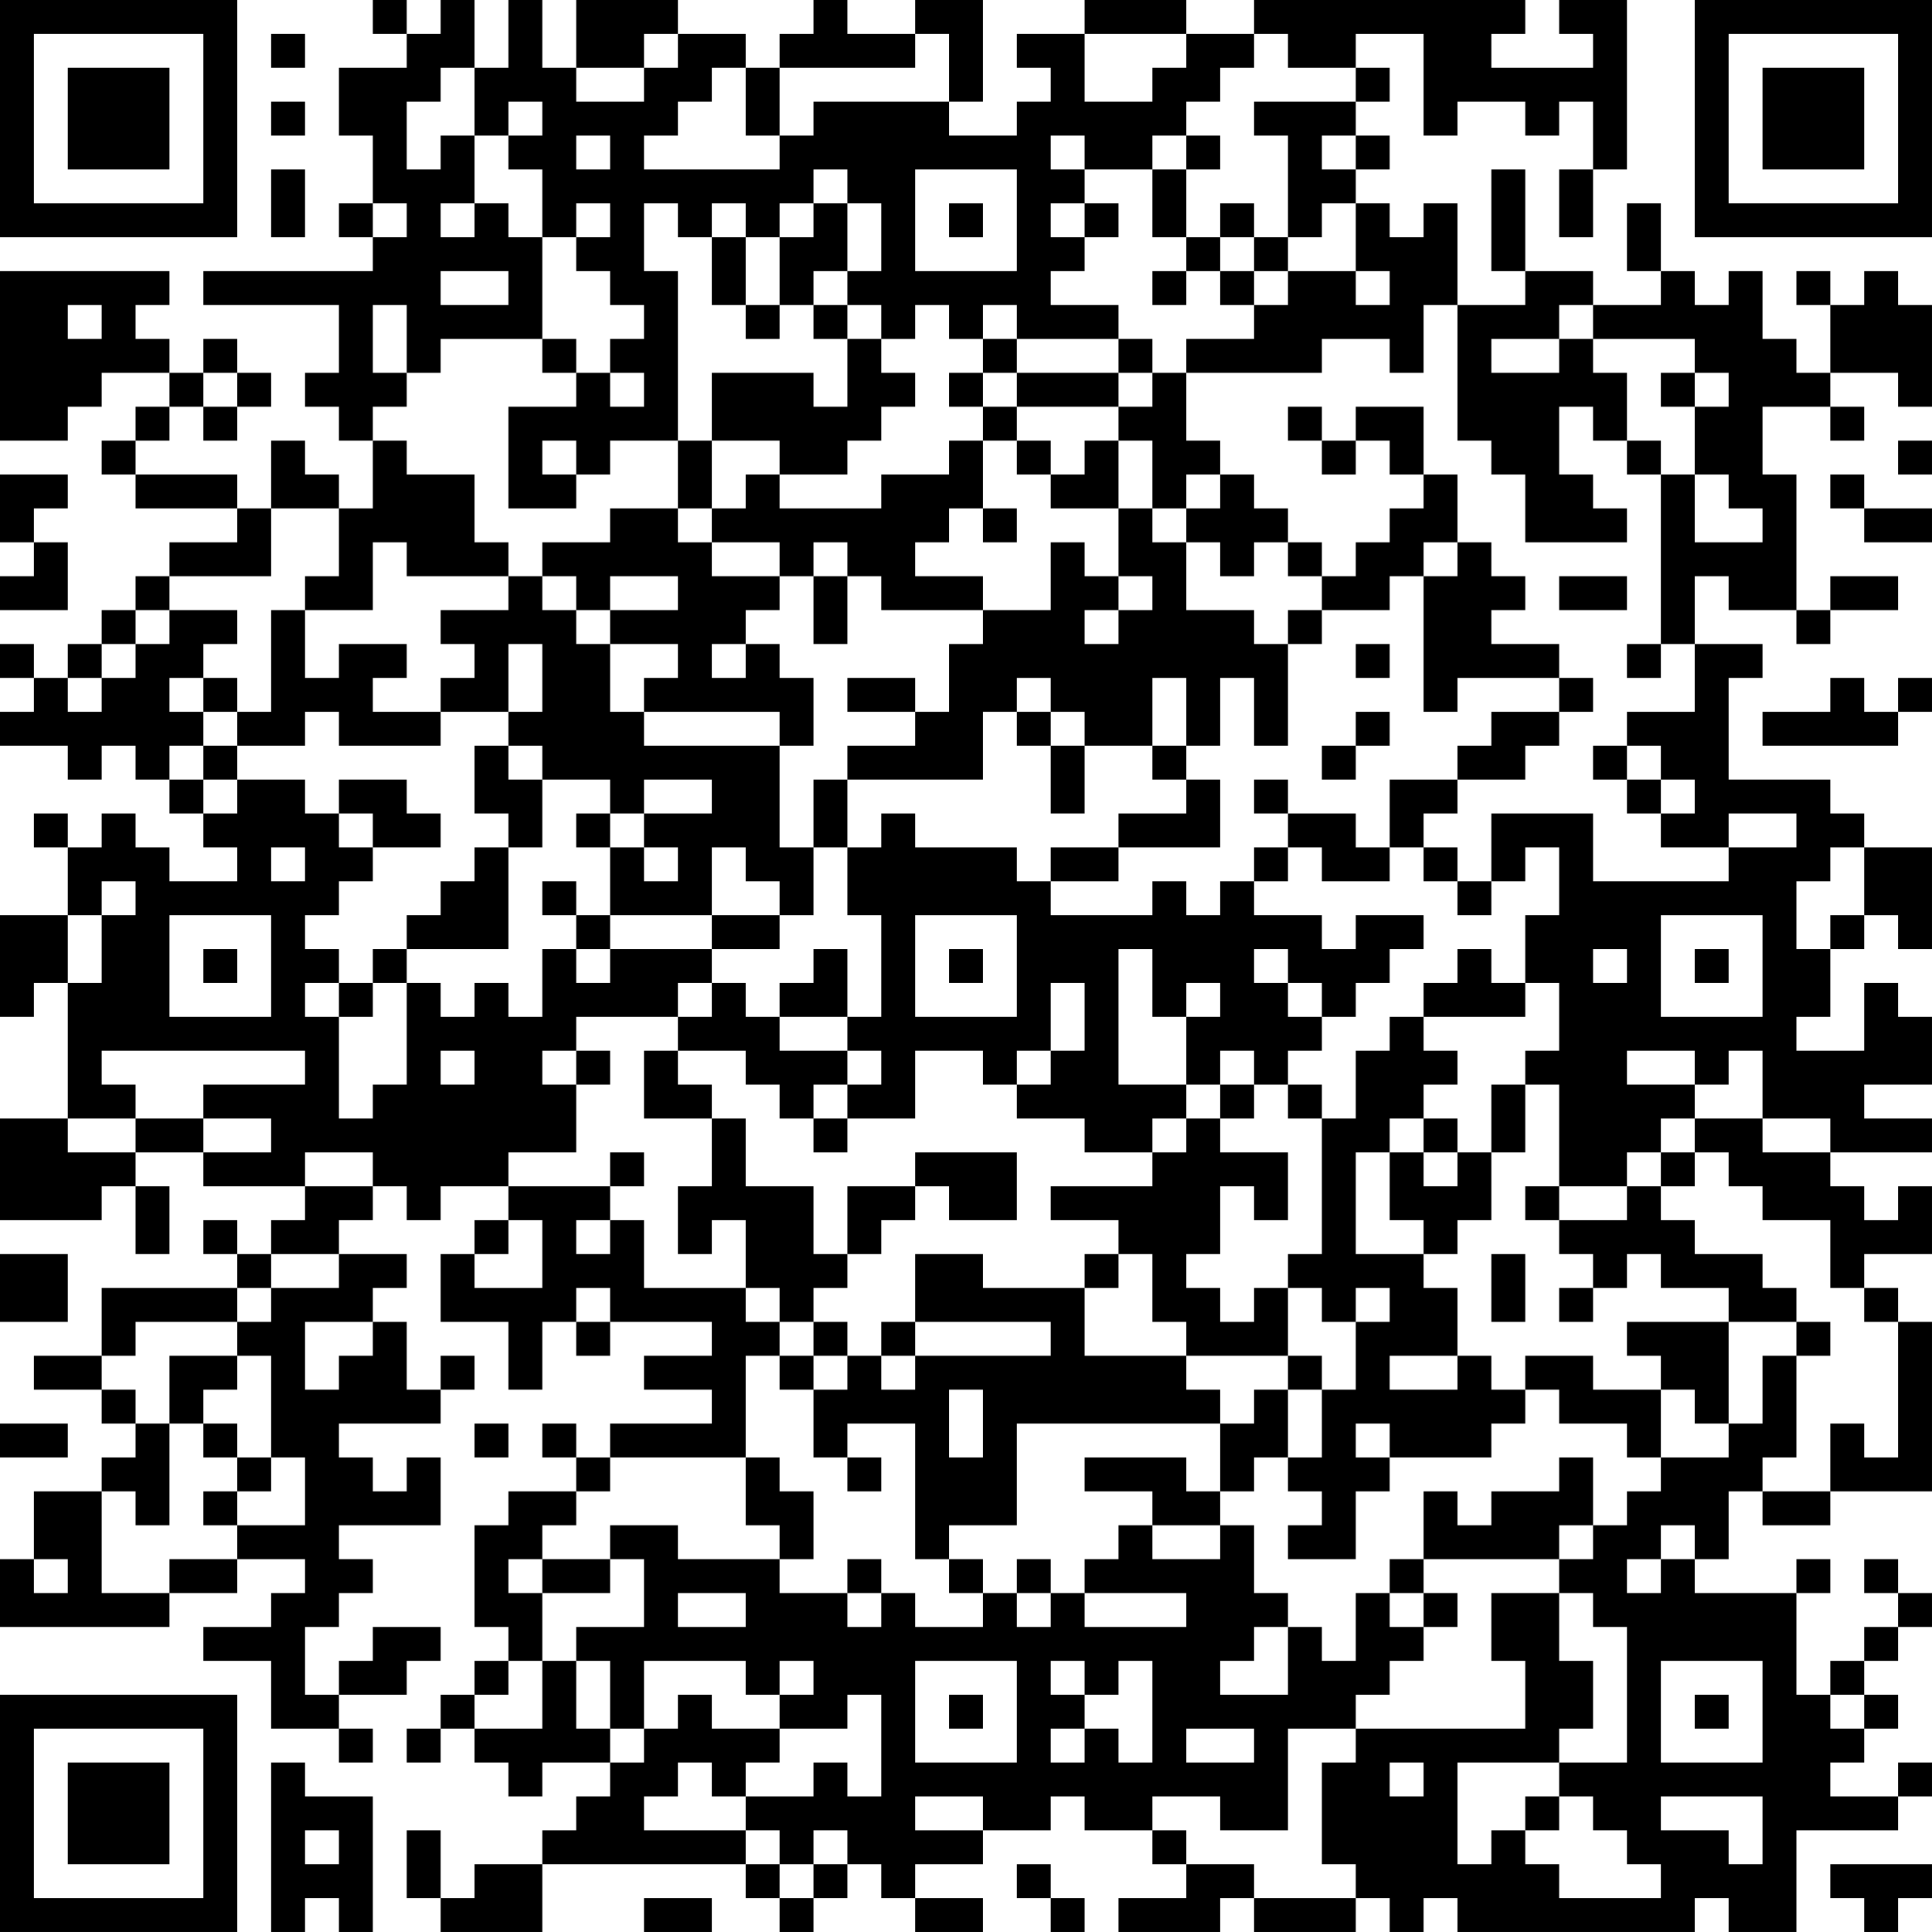 <?xml version="1.0" encoding="UTF-8"?>
<svg xmlns="http://www.w3.org/2000/svg" version="1.1" width="160" height="160" viewBox="0 0 160 160"><rect x="0" y="0" width="160" height="160" fill="#ffffff"/><g transform="scale(2.807)"><g transform="translate(0,0)"><path fill-rule="evenodd" d="M11 0L11 1L12 1L12 2L10 2L10 4L11 4L11 6L10 6L10 7L11 7L11 8L6 8L6 9L10 9L10 11L9 11L9 12L10 12L10 13L11 13L11 15L10 15L10 14L9 14L9 13L8 13L8 15L7 15L7 14L4 14L4 13L5 13L5 12L6 12L6 13L7 13L7 12L8 12L8 11L7 11L7 10L6 10L6 11L5 11L5 10L4 10L4 9L5 9L5 8L0 8L0 13L2 13L2 12L3 12L3 11L5 11L5 12L4 12L4 13L3 13L3 14L4 14L4 15L7 15L7 16L5 16L5 17L4 17L4 18L3 18L3 19L2 19L2 20L1 20L1 19L0 19L0 20L1 20L1 21L0 21L0 22L2 22L2 23L3 23L3 22L4 22L4 23L5 23L5 24L6 24L6 25L7 25L7 26L5 26L5 25L4 25L4 24L3 24L3 25L2 25L2 24L1 24L1 25L2 25L2 27L0 27L0 30L1 30L1 29L2 29L2 33L0 33L0 36L3 36L3 35L4 35L4 37L5 37L5 35L4 35L4 34L6 34L6 35L9 35L9 36L8 36L8 37L7 37L7 36L6 36L6 37L7 37L7 38L3 38L3 40L1 40L1 41L3 41L3 42L4 42L4 43L3 43L3 44L1 44L1 46L0 46L0 48L5 48L5 47L7 47L7 46L9 46L9 47L8 47L8 48L6 48L6 49L8 49L8 51L10 51L10 52L11 52L11 51L10 51L10 50L12 50L12 49L13 49L13 48L11 48L11 49L10 49L10 50L9 50L9 48L10 48L10 47L11 47L11 46L10 46L10 45L13 45L13 43L12 43L12 44L11 44L11 43L10 43L10 42L13 42L13 41L14 41L14 40L13 40L13 41L12 41L12 39L11 39L11 38L12 38L12 37L10 37L10 36L11 36L11 35L12 35L12 36L13 36L13 35L15 35L15 36L14 36L14 37L13 37L13 39L15 39L15 41L16 41L16 39L17 39L17 40L18 40L18 39L21 39L21 40L19 40L19 41L21 41L21 42L18 42L18 43L17 43L17 42L16 42L16 43L17 43L17 44L15 44L15 45L14 45L14 48L15 48L15 49L14 49L14 50L13 50L13 51L12 51L12 52L13 52L13 51L14 51L14 52L15 52L15 53L16 53L16 52L18 52L18 53L17 53L17 54L16 54L16 55L14 55L14 56L13 56L13 54L12 54L12 56L13 56L13 57L16 57L16 55L22 55L22 56L23 56L23 57L24 57L24 56L25 56L25 55L26 55L26 56L27 56L27 57L29 57L29 56L27 56L27 55L29 55L29 54L31 54L31 53L32 53L32 54L34 54L34 55L35 55L35 56L33 56L33 57L36 57L36 56L37 56L37 57L40 57L40 56L41 56L41 57L42 57L42 56L43 56L43 57L50 57L50 56L51 56L51 57L53 57L53 54L56 54L56 53L57 53L57 52L56 52L56 53L54 53L54 52L55 52L55 51L56 51L56 50L55 50L55 49L56 49L56 48L57 48L57 47L56 47L56 46L55 46L55 47L56 47L56 48L55 48L55 49L54 49L54 50L53 50L53 47L54 47L54 46L53 46L53 47L50 47L50 46L51 46L51 44L52 44L52 45L54 45L54 44L57 44L57 39L56 39L56 38L55 38L55 37L57 37L57 35L56 35L56 36L55 36L55 35L54 35L54 34L57 34L57 33L55 33L55 32L57 32L57 30L56 30L56 29L55 29L55 31L53 31L53 30L54 30L54 28L55 28L55 27L56 27L56 28L57 28L57 25L55 25L55 24L54 24L54 23L51 23L51 20L52 20L52 19L50 19L50 17L51 17L51 18L53 18L53 19L54 19L54 18L56 18L56 17L54 17L54 18L53 18L53 14L52 14L52 12L54 12L54 13L55 13L55 12L54 12L54 11L56 11L56 12L57 12L57 9L56 9L56 8L55 8L55 9L54 9L54 8L53 8L53 9L54 9L54 11L53 11L53 10L52 10L52 8L51 8L51 9L50 9L50 8L49 8L49 6L48 6L48 8L49 8L49 9L47 9L47 8L45 8L45 5L44 5L44 8L45 8L45 9L43 9L43 6L42 6L42 7L41 7L41 6L40 6L40 5L41 5L41 4L40 4L40 3L41 3L41 2L40 2L40 1L42 1L42 4L43 4L43 3L45 3L45 4L46 4L46 3L47 3L47 5L46 5L46 7L47 7L47 5L48 5L48 0L46 0L46 1L47 1L47 2L44 2L44 1L45 1L45 0L37 0L37 1L35 1L35 0L32 0L32 1L30 1L30 2L31 2L31 3L30 3L30 4L28 4L28 3L29 3L29 0L27 0L27 1L25 1L25 0L24 0L24 1L23 1L23 2L22 2L22 1L20 1L20 0L17 0L17 2L16 2L16 0L15 0L15 2L14 2L14 0L13 0L13 1L12 1L12 0ZM8 1L8 2L9 2L9 1ZM19 1L19 2L17 2L17 3L19 3L19 2L20 2L20 1ZM27 1L27 2L23 2L23 4L22 4L22 2L21 2L21 3L20 3L20 4L19 4L19 5L23 5L23 4L24 4L24 3L28 3L28 1ZM32 1L32 3L34 3L34 2L35 2L35 1ZM37 1L37 2L36 2L36 3L35 3L35 4L34 4L34 5L32 5L32 4L31 4L31 5L32 5L32 6L31 6L31 7L32 7L32 8L31 8L31 9L33 9L33 10L30 10L30 9L29 9L29 10L28 10L28 9L27 9L27 10L26 10L26 9L25 9L25 8L26 8L26 6L25 6L25 5L24 5L24 6L23 6L23 7L22 7L22 6L21 6L21 7L20 7L20 6L19 6L19 8L20 8L20 13L18 13L18 14L17 14L17 13L16 13L16 14L17 14L17 15L15 15L15 12L17 12L17 11L18 11L18 12L19 12L19 11L18 11L18 10L19 10L19 9L18 9L18 8L17 8L17 7L18 7L18 6L17 6L17 7L16 7L16 5L15 5L15 4L16 4L16 3L15 3L15 4L14 4L14 2L13 2L13 3L12 3L12 5L13 5L13 4L14 4L14 6L13 6L13 7L14 7L14 6L15 6L15 7L16 7L16 10L13 10L13 11L12 11L12 9L11 9L11 11L12 11L12 12L11 12L11 13L12 13L12 14L14 14L14 16L15 16L15 17L12 17L12 16L11 16L11 18L9 18L9 17L10 17L10 15L8 15L8 17L5 17L5 18L4 18L4 19L3 19L3 20L2 20L2 21L3 21L3 20L4 20L4 19L5 19L5 18L7 18L7 19L6 19L6 20L5 20L5 21L6 21L6 22L5 22L5 23L6 23L6 24L7 24L7 23L9 23L9 24L10 24L10 25L11 25L11 26L10 26L10 27L9 27L9 28L10 28L10 29L9 29L9 30L10 30L10 33L11 33L11 32L12 32L12 29L13 29L13 30L14 30L14 29L15 29L15 30L16 30L16 28L17 28L17 29L18 29L18 28L21 28L21 29L20 29L20 30L17 30L17 31L16 31L16 32L17 32L17 34L15 34L15 35L18 35L18 36L17 36L17 37L18 37L18 36L19 36L19 38L22 38L22 39L23 39L23 40L22 40L22 43L18 43L18 44L17 44L17 45L16 45L16 46L15 46L15 47L16 47L16 49L15 49L15 50L14 50L14 51L16 51L16 49L17 49L17 51L18 51L18 52L19 52L19 51L20 51L20 50L21 50L21 51L23 51L23 52L22 52L22 53L21 53L21 52L20 52L20 53L19 53L19 54L22 54L22 55L23 55L23 56L24 56L24 55L25 55L25 54L24 54L24 55L23 55L23 54L22 54L22 53L24 53L24 52L25 52L25 53L26 53L26 50L25 50L25 51L23 51L23 50L24 50L24 49L23 49L23 50L22 50L22 49L19 49L19 51L18 51L18 49L17 49L17 48L19 48L19 46L18 46L18 45L20 45L20 46L23 46L23 47L25 47L25 48L26 48L26 47L27 47L27 48L29 48L29 47L30 47L30 48L31 48L31 47L32 47L32 48L35 48L35 47L32 47L32 46L33 46L33 45L34 45L34 46L36 46L36 45L37 45L37 47L38 47L38 48L37 48L37 49L36 49L36 50L38 50L38 48L39 48L39 49L40 49L40 47L41 47L41 48L42 48L42 49L41 49L41 50L40 50L40 51L38 51L38 54L36 54L36 53L34 53L34 54L35 54L35 55L37 55L37 56L40 56L40 55L39 55L39 52L40 52L40 51L45 51L45 49L44 49L44 47L46 47L46 49L47 49L47 51L46 51L46 52L43 52L43 55L44 55L44 54L45 54L45 55L46 55L46 56L49 56L49 55L48 55L48 54L47 54L47 53L46 53L46 52L48 52L48 48L47 48L47 47L46 47L46 46L47 46L47 45L48 45L48 44L49 44L49 43L51 43L51 42L52 42L52 40L53 40L53 43L52 43L52 44L54 44L54 42L55 42L55 43L56 43L56 39L55 39L55 38L54 38L54 36L52 36L52 35L51 35L51 34L50 34L50 33L52 33L52 34L54 34L54 33L52 33L52 31L51 31L51 32L50 32L50 31L48 31L48 32L50 32L50 33L49 33L49 34L48 34L48 35L46 35L46 32L45 32L45 31L46 31L46 29L45 29L45 27L46 27L46 25L45 25L45 26L44 26L44 24L47 24L47 26L51 26L51 25L53 25L53 24L51 24L51 25L49 25L49 24L50 24L50 23L49 23L49 22L48 22L48 21L50 21L50 19L49 19L49 14L50 14L50 16L52 16L52 15L51 15L51 14L50 14L50 12L51 12L51 11L50 11L50 10L47 10L47 9L46 9L46 10L44 10L44 11L46 11L46 10L47 10L47 11L48 11L48 13L47 13L47 12L46 12L46 14L47 14L47 15L48 15L48 16L45 16L45 14L44 14L44 13L43 13L43 9L42 9L42 11L41 11L41 10L39 10L39 11L35 11L35 10L37 10L37 9L38 9L38 8L40 8L40 9L41 9L41 8L40 8L40 6L39 6L39 7L38 7L38 4L37 4L37 3L40 3L40 2L38 2L38 1ZM8 3L8 4L9 4L9 3ZM17 4L17 5L18 5L18 4ZM35 4L35 5L34 5L34 7L35 7L35 8L34 8L34 9L35 9L35 8L36 8L36 9L37 9L37 8L38 8L38 7L37 7L37 6L36 6L36 7L35 7L35 5L36 5L36 4ZM39 4L39 5L40 5L40 4ZM8 5L8 7L9 7L9 5ZM27 5L27 8L30 8L30 5ZM11 6L11 7L12 7L12 6ZM24 6L24 7L23 7L23 9L22 9L22 7L21 7L21 9L22 9L22 10L23 10L23 9L24 9L24 10L25 10L25 12L24 12L24 11L21 11L21 13L20 13L20 15L18 15L18 16L16 16L16 17L15 17L15 18L13 18L13 19L14 19L14 20L13 20L13 21L11 21L11 20L12 20L12 19L10 19L10 20L9 20L9 18L8 18L8 21L7 21L7 20L6 20L6 21L7 21L7 22L6 22L6 23L7 23L7 22L9 22L9 21L10 21L10 22L13 22L13 21L15 21L15 22L14 22L14 24L15 24L15 25L14 25L14 26L13 26L13 27L12 27L12 28L11 28L11 29L10 29L10 30L11 30L11 29L12 29L12 28L15 28L15 25L16 25L16 23L18 23L18 24L17 24L17 25L18 25L18 27L17 27L17 26L16 26L16 27L17 27L17 28L18 28L18 27L21 27L21 28L23 28L23 27L24 27L24 25L25 25L25 27L26 27L26 30L25 30L25 28L24 28L24 29L23 29L23 30L22 30L22 29L21 29L21 30L20 30L20 31L19 31L19 33L21 33L21 35L20 35L20 37L21 37L21 36L22 36L22 38L23 38L23 39L24 39L24 40L23 40L23 41L24 41L24 43L25 43L25 44L26 44L26 43L25 43L25 42L27 42L27 46L28 46L28 47L29 47L29 46L28 46L28 45L30 45L30 42L36 42L36 44L35 44L35 43L32 43L32 44L34 44L34 45L36 45L36 44L37 44L37 43L38 43L38 44L39 44L39 45L38 45L38 46L40 46L40 44L41 44L41 43L44 43L44 42L45 42L45 41L46 41L46 42L48 42L48 43L49 43L49 41L50 41L50 42L51 42L51 39L53 39L53 40L54 40L54 39L53 39L53 38L52 38L52 37L50 37L50 36L49 36L49 35L50 35L50 34L49 34L49 35L48 35L48 36L46 36L46 35L45 35L45 36L46 36L46 37L47 37L47 38L46 38L46 39L47 39L47 38L48 38L48 37L49 37L49 38L51 38L51 39L48 39L48 40L49 40L49 41L47 41L47 40L45 40L45 41L44 41L44 40L43 40L43 38L42 38L42 37L43 37L43 36L44 36L44 34L45 34L45 32L44 32L44 34L43 34L43 33L42 33L42 32L43 32L43 31L42 31L42 30L45 30L45 29L44 29L44 28L43 28L43 29L42 29L42 30L41 30L41 31L40 31L40 33L39 33L39 32L38 32L38 31L39 31L39 30L40 30L40 29L41 29L41 28L42 28L42 27L40 27L40 28L39 28L39 27L37 27L37 26L38 26L38 25L39 25L39 26L41 26L41 25L42 25L42 26L43 26L43 27L44 27L44 26L43 26L43 25L42 25L42 24L43 24L43 23L45 23L45 22L46 22L46 21L47 21L47 20L46 20L46 19L44 19L44 18L45 18L45 17L44 17L44 16L43 16L43 14L42 14L42 12L40 12L40 13L39 13L39 12L38 12L38 13L39 13L39 14L40 14L40 13L41 13L41 14L42 14L42 15L41 15L41 16L40 16L40 17L39 17L39 16L38 16L38 15L37 15L37 14L36 14L36 13L35 13L35 11L34 11L34 10L33 10L33 11L30 11L30 10L29 10L29 11L28 11L28 12L29 12L29 13L28 13L28 14L26 14L26 15L23 15L23 14L25 14L25 13L26 13L26 12L27 12L27 11L26 11L26 10L25 10L25 9L24 9L24 8L25 8L25 6ZM28 6L28 7L29 7L29 6ZM32 6L32 7L33 7L33 6ZM36 7L36 8L37 8L37 7ZM13 8L13 9L15 9L15 8ZM2 9L2 10L3 10L3 9ZM16 10L16 11L17 11L17 10ZM6 11L6 12L7 12L7 11ZM29 11L29 12L30 12L30 13L29 13L29 15L28 15L28 16L27 16L27 17L29 17L29 18L26 18L26 17L25 17L25 16L24 16L24 17L23 17L23 16L21 16L21 15L22 15L22 14L23 14L23 13L21 13L21 15L20 15L20 16L21 16L21 17L23 17L23 18L22 18L22 19L21 19L21 20L22 20L22 19L23 19L23 20L24 20L24 22L23 22L23 21L19 21L19 20L20 20L20 19L18 19L18 18L20 18L20 17L18 17L18 18L17 18L17 17L16 17L16 18L17 18L17 19L18 19L18 21L19 21L19 22L23 22L23 25L24 25L24 23L25 23L25 25L26 25L26 24L27 24L27 25L30 25L30 26L31 26L31 27L34 27L34 26L35 26L35 27L36 27L36 26L37 26L37 25L38 25L38 24L40 24L40 25L41 25L41 23L43 23L43 22L44 22L44 21L46 21L46 20L43 20L43 21L42 21L42 17L43 17L43 16L42 16L42 17L41 17L41 18L39 18L39 17L38 17L38 16L37 16L37 17L36 17L36 16L35 16L35 15L36 15L36 14L35 14L35 15L34 15L34 13L33 13L33 12L34 12L34 11L33 11L33 12L30 12L30 11ZM49 11L49 12L50 12L50 11ZM30 13L30 14L31 14L31 15L33 15L33 17L32 17L32 16L31 16L31 18L29 18L29 19L28 19L28 21L27 21L27 20L25 20L25 21L27 21L27 22L25 22L25 23L29 23L29 21L30 21L30 22L31 22L31 24L32 24L32 22L34 22L34 23L35 23L35 24L33 24L33 25L31 25L31 26L33 26L33 25L36 25L36 23L35 23L35 22L36 22L36 20L37 20L37 22L38 22L38 19L39 19L39 18L38 18L38 19L37 19L37 18L35 18L35 16L34 16L34 15L33 15L33 13L32 13L32 14L31 14L31 13ZM48 13L48 14L49 14L49 13ZM56 13L56 14L57 14L57 13ZM0 14L0 16L1 16L1 17L0 17L0 18L2 18L2 16L1 16L1 15L2 15L2 14ZM54 14L54 15L55 15L55 16L57 16L57 15L55 15L55 14ZM29 15L29 16L30 16L30 15ZM24 17L24 19L25 19L25 17ZM33 17L33 18L32 18L32 19L33 19L33 18L34 18L34 17ZM46 17L46 18L48 18L48 17ZM15 19L15 21L16 21L16 19ZM40 19L40 20L41 20L41 19ZM48 19L48 20L49 20L49 19ZM30 20L30 21L31 21L31 22L32 22L32 21L31 21L31 20ZM34 20L34 22L35 22L35 20ZM54 20L54 21L52 21L52 22L56 22L56 21L57 21L57 20L56 20L56 21L55 21L55 20ZM40 21L40 22L39 22L39 23L40 23L40 22L41 22L41 21ZM15 22L15 23L16 23L16 22ZM47 22L47 23L48 23L48 24L49 24L49 23L48 23L48 22ZM10 23L10 24L11 24L11 25L13 25L13 24L12 24L12 23ZM19 23L19 24L18 24L18 25L19 25L19 26L20 26L20 25L19 25L19 24L21 24L21 23ZM37 23L37 24L38 24L38 23ZM8 25L8 26L9 26L9 25ZM21 25L21 27L23 27L23 26L22 26L22 25ZM54 25L54 26L53 26L53 28L54 28L54 27L55 27L55 25ZM3 26L3 27L2 27L2 29L3 29L3 27L4 27L4 26ZM5 27L5 30L8 30L8 27ZM27 27L27 30L30 30L30 27ZM49 27L49 30L52 30L52 27ZM6 28L6 29L7 29L7 28ZM28 28L28 29L29 29L29 28ZM33 28L33 32L35 32L35 33L34 33L34 34L32 34L32 33L30 33L30 32L31 32L31 31L32 31L32 29L31 29L31 31L30 31L30 32L29 32L29 31L27 31L27 33L25 33L25 32L26 32L26 31L25 31L25 30L23 30L23 31L25 31L25 32L24 32L24 33L23 33L23 32L22 32L22 31L20 31L20 32L21 32L21 33L22 33L22 35L24 35L24 37L25 37L25 38L24 38L24 39L25 39L25 40L24 40L24 41L25 41L25 40L26 40L26 41L27 41L27 40L31 40L31 39L27 39L27 37L29 37L29 38L32 38L32 40L35 40L35 41L36 41L36 42L37 42L37 41L38 41L38 43L39 43L39 41L40 41L40 39L41 39L41 38L40 38L40 39L39 39L39 38L38 38L38 37L39 37L39 33L38 33L38 32L37 32L37 31L36 31L36 32L35 32L35 30L36 30L36 29L35 29L35 30L34 30L34 28ZM37 28L37 29L38 29L38 30L39 30L39 29L38 29L38 28ZM47 28L47 29L48 29L48 28ZM50 28L50 29L51 29L51 28ZM3 31L3 32L4 32L4 33L2 33L2 34L4 34L4 33L6 33L6 34L8 34L8 33L6 33L6 32L9 32L9 31ZM13 31L13 32L14 32L14 31ZM17 31L17 32L18 32L18 31ZM36 32L36 33L35 33L35 34L34 34L34 35L31 35L31 36L33 36L33 37L32 37L32 38L33 38L33 37L34 37L34 39L35 39L35 40L38 40L38 41L39 41L39 40L38 40L38 38L37 38L37 39L36 39L36 38L35 38L35 37L36 37L36 35L37 35L37 36L38 36L38 34L36 34L36 33L37 33L37 32ZM24 33L24 34L25 34L25 33ZM41 33L41 34L40 34L40 37L42 37L42 36L41 36L41 34L42 34L42 35L43 35L43 34L42 34L42 33ZM9 34L9 35L11 35L11 34ZM18 34L18 35L19 35L19 34ZM27 34L27 35L25 35L25 37L26 37L26 36L27 36L27 35L28 35L28 36L30 36L30 34ZM15 36L15 37L14 37L14 38L16 38L16 36ZM0 37L0 39L2 39L2 37ZM8 37L8 38L7 38L7 39L4 39L4 40L3 40L3 41L4 41L4 42L5 42L5 45L4 45L4 44L3 44L3 47L5 47L5 46L7 46L7 45L9 45L9 43L8 43L8 40L7 40L7 39L8 39L8 38L10 38L10 37ZM44 37L44 39L45 39L45 37ZM17 38L17 39L18 39L18 38ZM9 39L9 41L10 41L10 40L11 40L11 39ZM26 39L26 40L27 40L27 39ZM5 40L5 42L6 42L6 43L7 43L7 44L6 44L6 45L7 45L7 44L8 44L8 43L7 43L7 42L6 42L6 41L7 41L7 40ZM41 40L41 41L43 41L43 40ZM28 41L28 43L29 43L29 41ZM0 42L0 43L2 43L2 42ZM14 42L14 43L15 43L15 42ZM40 42L40 43L41 43L41 42ZM22 43L22 45L23 45L23 46L24 46L24 44L23 44L23 43ZM46 43L46 44L44 44L44 45L43 45L43 44L42 44L42 46L41 46L41 47L42 47L42 48L43 48L43 47L42 47L42 46L46 46L46 45L47 45L47 43ZM49 45L49 46L48 46L48 47L49 47L49 46L50 46L50 45ZM1 46L1 47L2 47L2 46ZM16 46L16 47L18 47L18 46ZM25 46L25 47L26 47L26 46ZM30 46L30 47L31 47L31 46ZM20 47L20 48L22 48L22 47ZM27 49L27 52L30 52L30 49ZM31 49L31 50L32 50L32 51L31 51L31 52L32 52L32 51L33 51L33 52L34 52L34 49L33 49L33 50L32 50L32 49ZM49 49L49 52L52 52L52 49ZM28 50L28 51L29 51L29 50ZM50 50L50 51L51 51L51 50ZM54 50L54 51L55 51L55 50ZM35 51L35 52L37 52L37 51ZM8 52L8 57L9 57L9 56L10 56L10 57L11 57L11 53L9 53L9 52ZM41 52L41 53L42 53L42 52ZM27 53L27 54L29 54L29 53ZM45 53L45 54L46 54L46 53ZM49 53L49 54L51 54L51 55L52 55L52 53ZM9 54L9 55L10 55L10 54ZM30 55L30 56L31 56L31 57L32 57L32 56L31 56L31 55ZM54 55L54 56L55 56L55 57L56 57L56 56L57 56L57 55ZM19 56L19 57L21 57L21 56ZM0 0L0 7L7 7L7 0ZM1 1L1 6L6 6L6 1ZM2 2L2 5L5 5L5 2ZM50 0L50 7L57 7L57 0ZM51 1L51 6L56 6L56 1ZM52 2L52 5L55 5L55 2ZM0 50L0 57L7 57L7 50ZM1 51L1 56L6 56L6 51ZM2 52L2 55L5 55L5 52Z" fill="#000000"/></g></g></svg>
